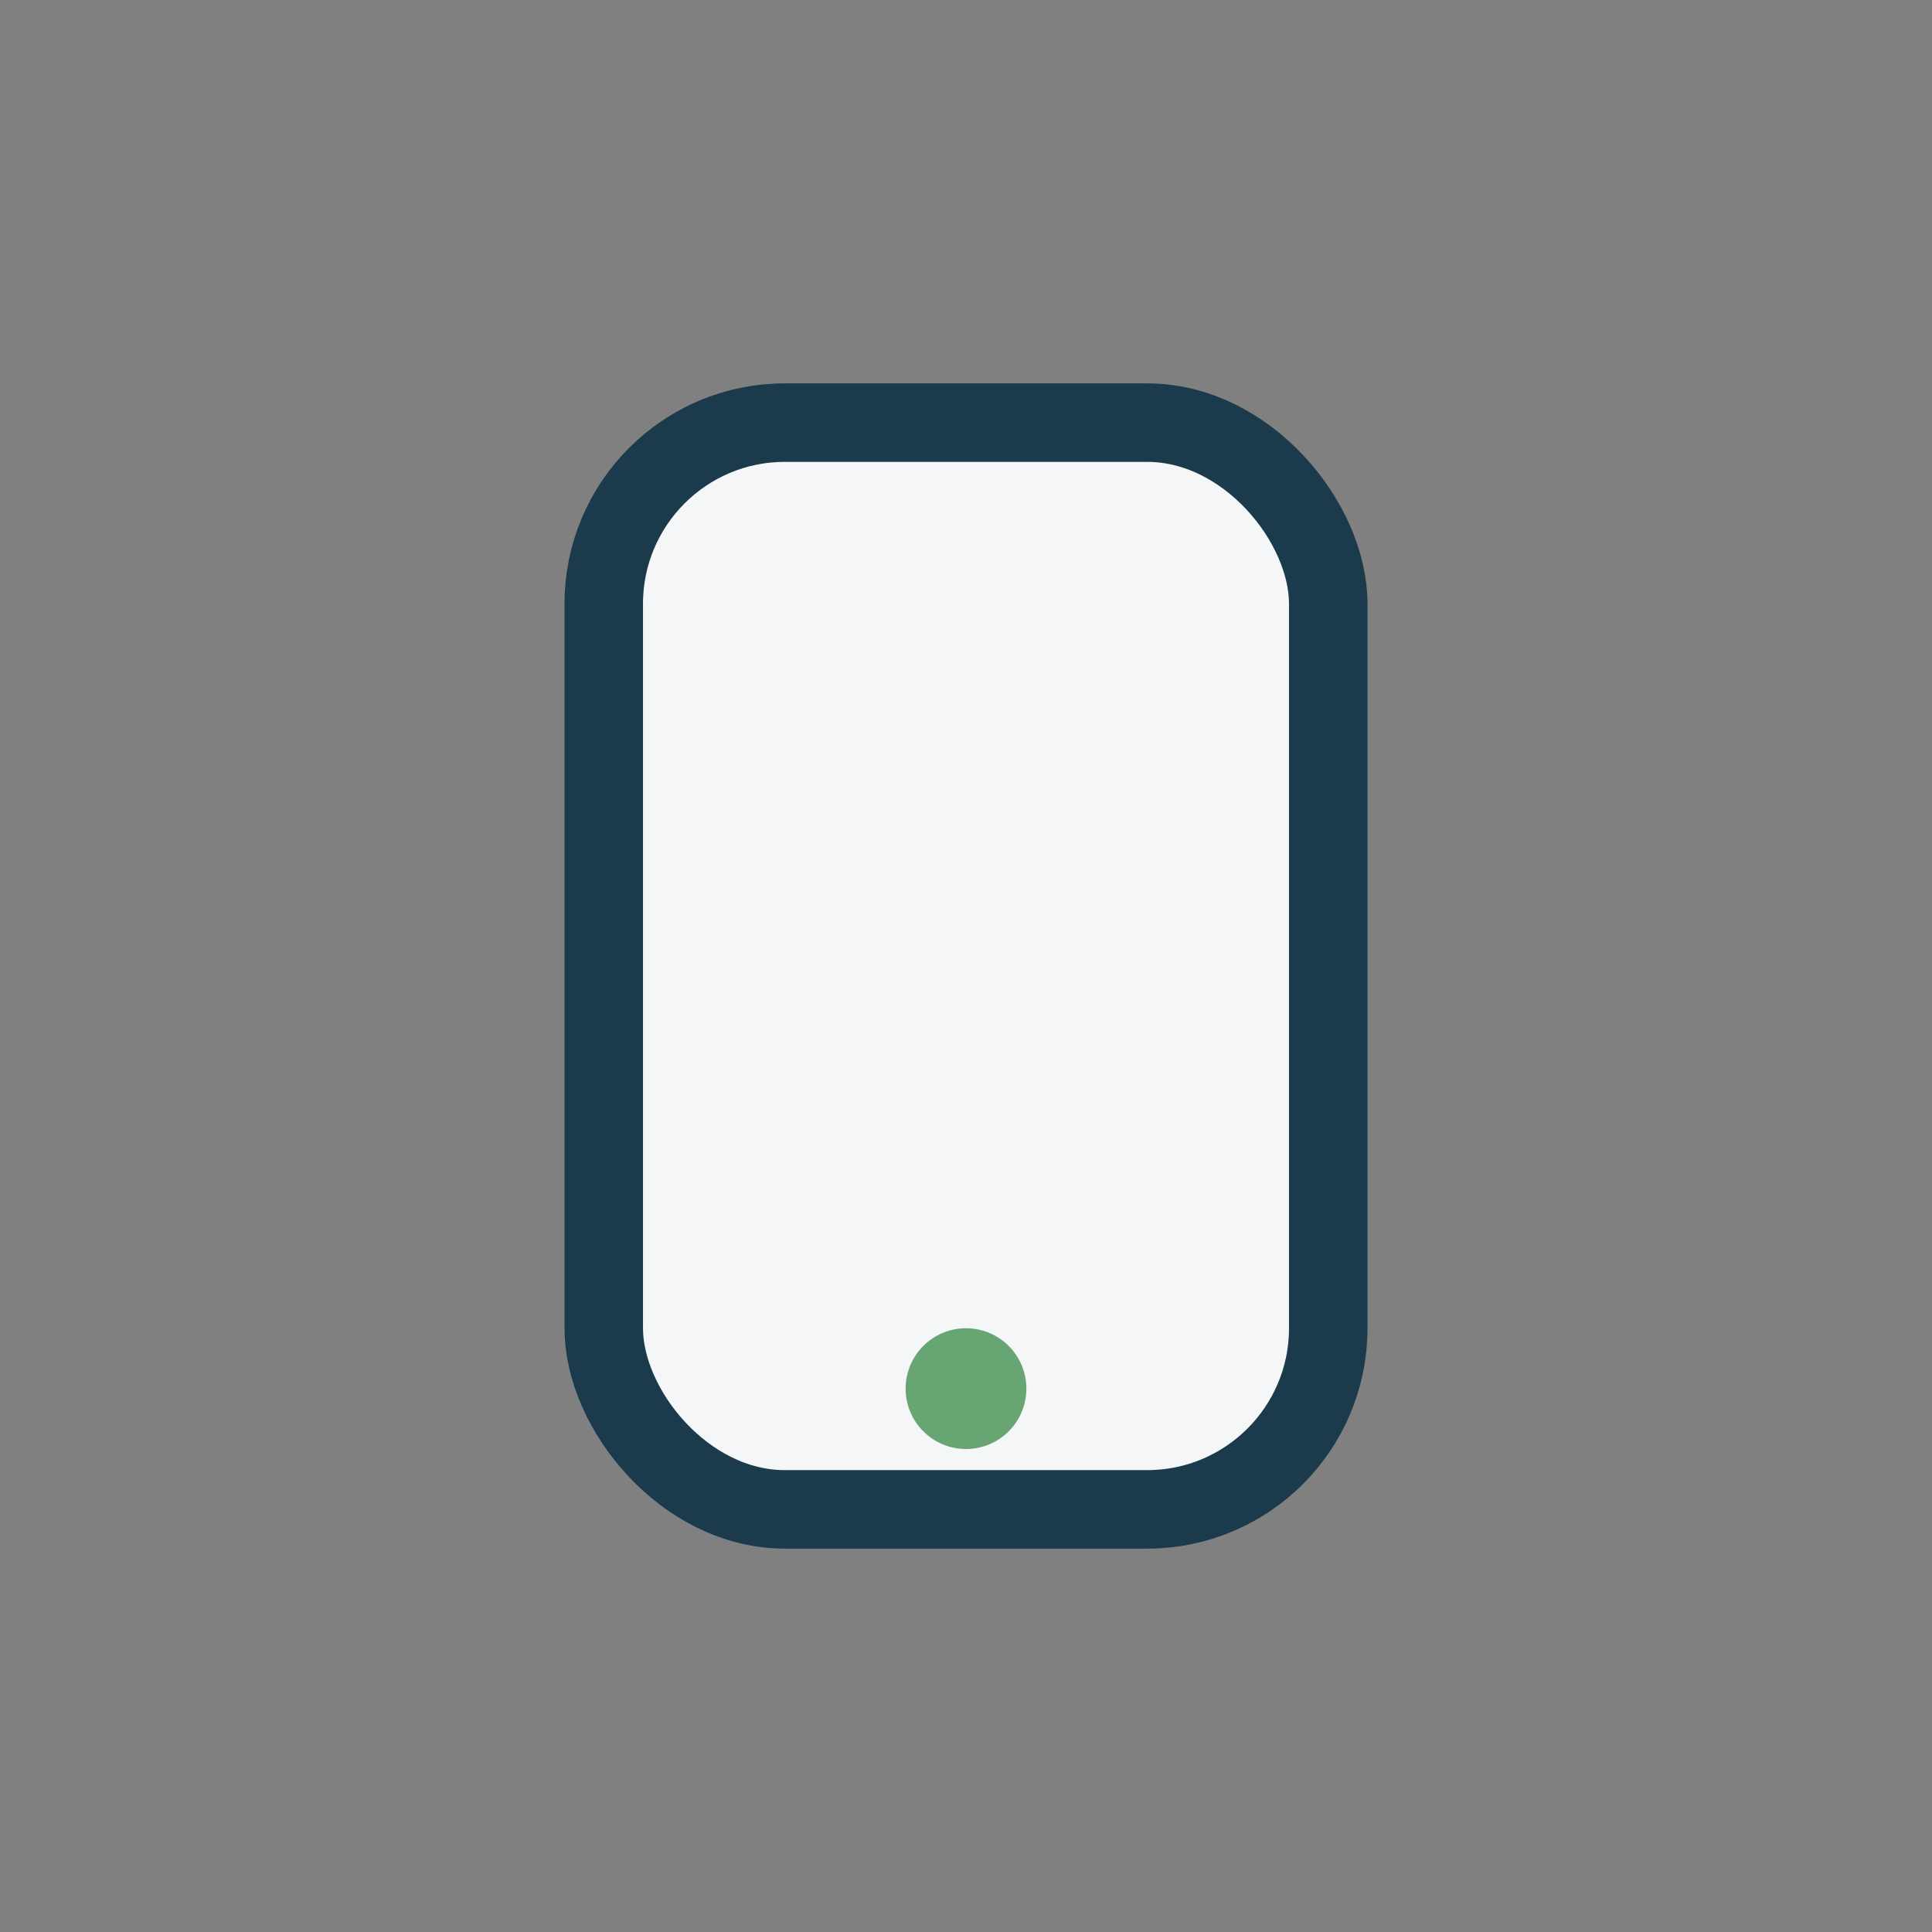 <?xml version="1.0" encoding="UTF-8"?>
<svg xmlns="http://www.w3.org/2000/svg" width="32" height="32" viewBox="0 0 32 32"><rect x="0" y="0" width="32" height="32" fill="#808080" stroke="none"/><rect x="10" y="7" width="12" height="18" rx="3" fill="#F4F6F8" stroke="#1B3A4B" stroke-width="1.3"/><circle cx="16" cy="23" r="1" fill="#67A672"/></svg>
